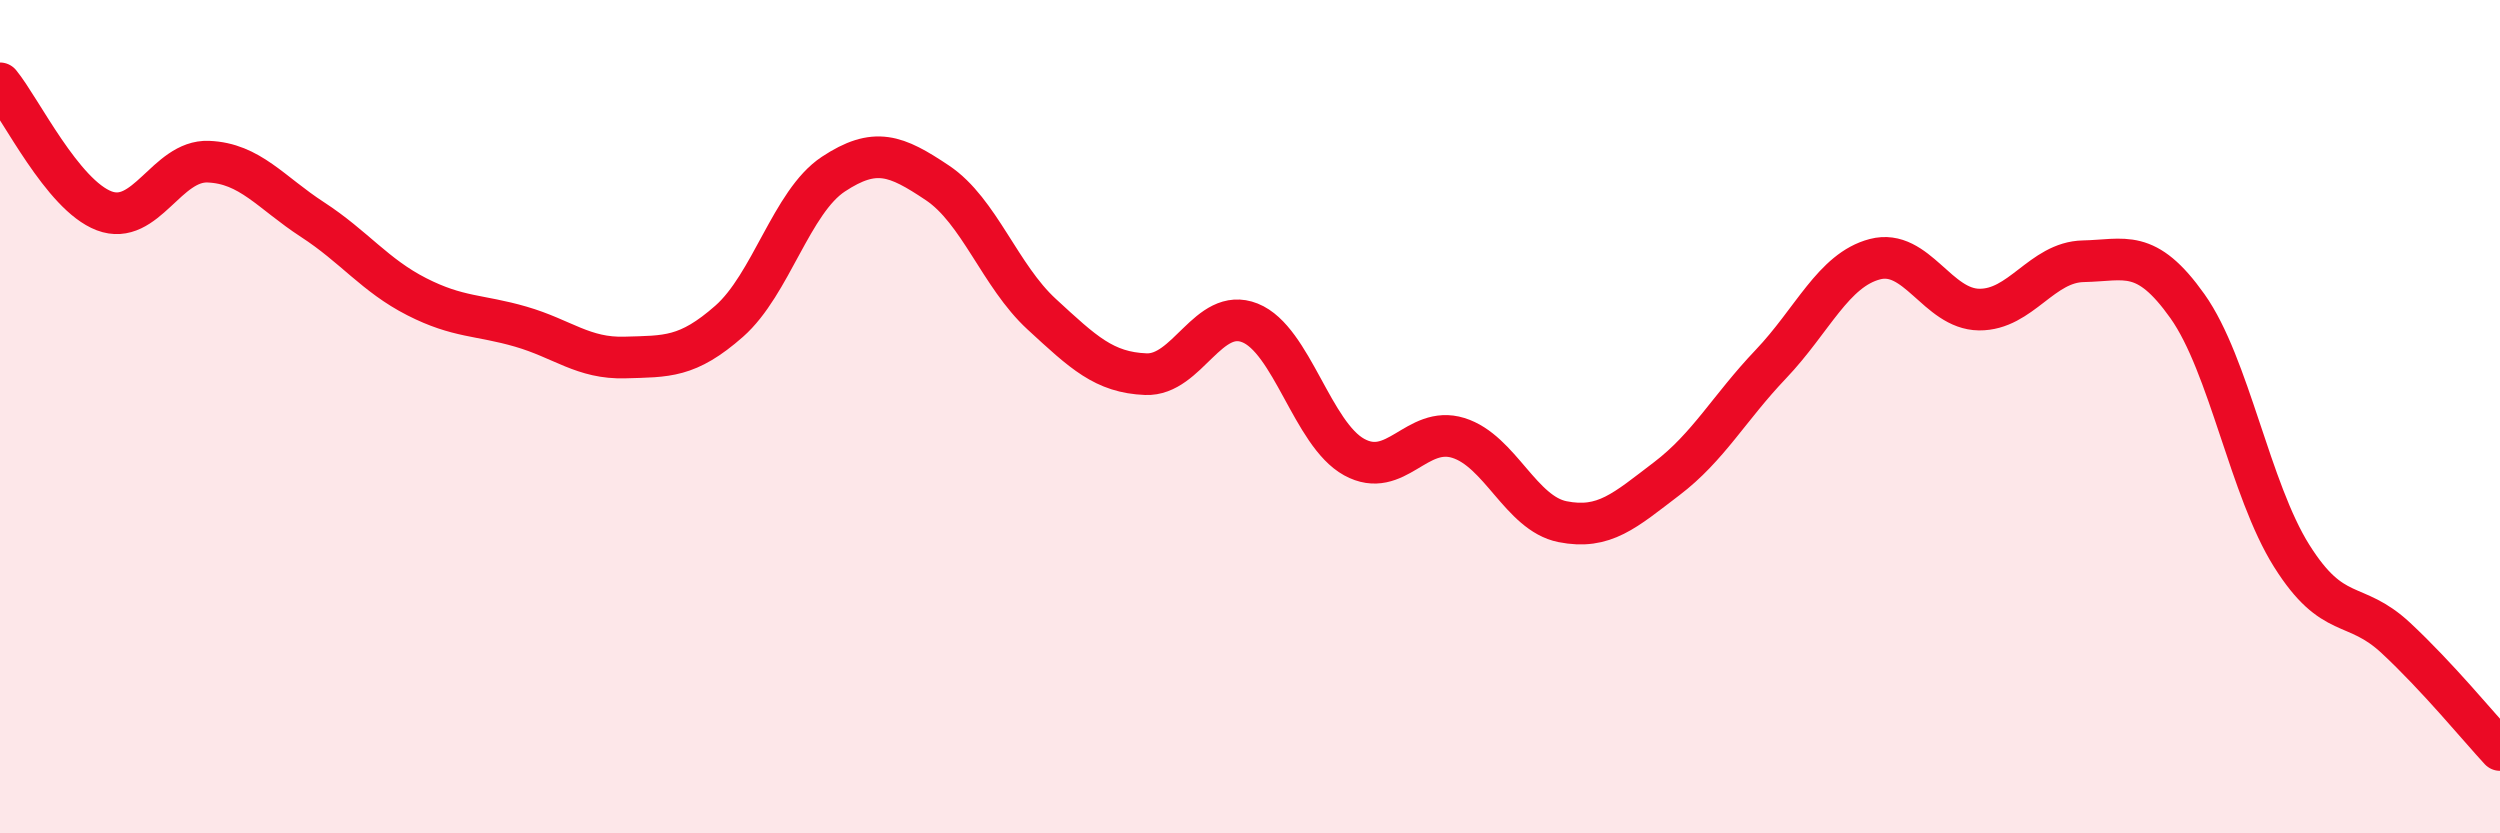 
    <svg width="60" height="20" viewBox="0 0 60 20" xmlns="http://www.w3.org/2000/svg">
      <path
        d="M 0,2 C 0.5,2.61 1.5,4.68 2.5,5.06 C 3.5,5.44 4,3.84 5,3.88 C 6,3.92 6.5,4.62 7.5,5.27 C 8.5,5.92 9,6.61 10,7.12 C 11,7.63 11.5,7.55 12.5,7.84 C 13.5,8.13 14,8.61 15,8.58 C 16,8.55 16.5,8.59 17.5,7.71 C 18.5,6.83 19,4.84 20,4.18 C 21,3.52 21.5,3.72 22.5,4.39 C 23.5,5.06 24,6.62 25,7.54 C 26,8.46 26.5,8.94 27.5,8.98 C 28.5,9.02 29,7.35 30,7.75 C 31,8.15 31.5,10.42 32.5,10.97 C 33.5,11.52 34,10.2 35,10.51 C 36,10.82 36.5,12.32 37.5,12.52 C 38.5,12.72 39,12.25 40,11.49 C 41,10.73 41.5,9.79 42.5,8.74 C 43.5,7.69 44,6.48 45,6.22 C 46,5.96 46.5,7.42 47.5,7.43 C 48.5,7.44 49,6.29 50,6.27 C 51,6.25 51.5,5.94 52.5,7.35 C 53.5,8.76 54,11.75 55,13.34 C 56,14.93 56.5,14.38 57.5,15.31 C 58.5,16.24 59.5,17.46 60,18L60 20L0 20Z"
        fill="#EB0A25"
        opacity="0.1"
        stroke-linecap="round"
        stroke-linejoin="round"
      />
      <path
        d="M 0,2 C 0.5,2.61 1.5,4.68 2.5,5.06 C 3.5,5.44 4,3.84 5,3.88 C 6,3.92 6.5,4.62 7.5,5.27 C 8.5,5.92 9,6.61 10,7.12 C 11,7.63 11.5,7.55 12.5,7.84 C 13.5,8.13 14,8.61 15,8.58 C 16,8.55 16.5,8.59 17.5,7.71 C 18.5,6.83 19,4.84 20,4.18 C 21,3.52 21.5,3.72 22.5,4.39 C 23.5,5.06 24,6.62 25,7.54 C 26,8.46 26.5,8.94 27.5,8.98 C 28.5,9.02 29,7.35 30,7.75 C 31,8.15 31.5,10.42 32.5,10.97 C 33.5,11.52 34,10.2 35,10.51 C 36,10.82 36.5,12.32 37.5,12.52 C 38.5,12.72 39,12.25 40,11.49 C 41,10.73 41.5,9.79 42.5,8.74 C 43.5,7.69 44,6.48 45,6.22 C 46,5.96 46.5,7.42 47.5,7.43 C 48.5,7.44 49,6.29 50,6.27 C 51,6.25 51.5,5.94 52.5,7.35 C 53.5,8.76 54,11.75 55,13.34 C 56,14.93 56.5,14.38 57.5,15.31 C 58.5,16.24 59.5,17.46 60,18"
        stroke="#EB0A25"
        stroke-width="1"
        fill="none"
        stroke-linecap="round"
        stroke-linejoin="round"
      />
    </svg>
  